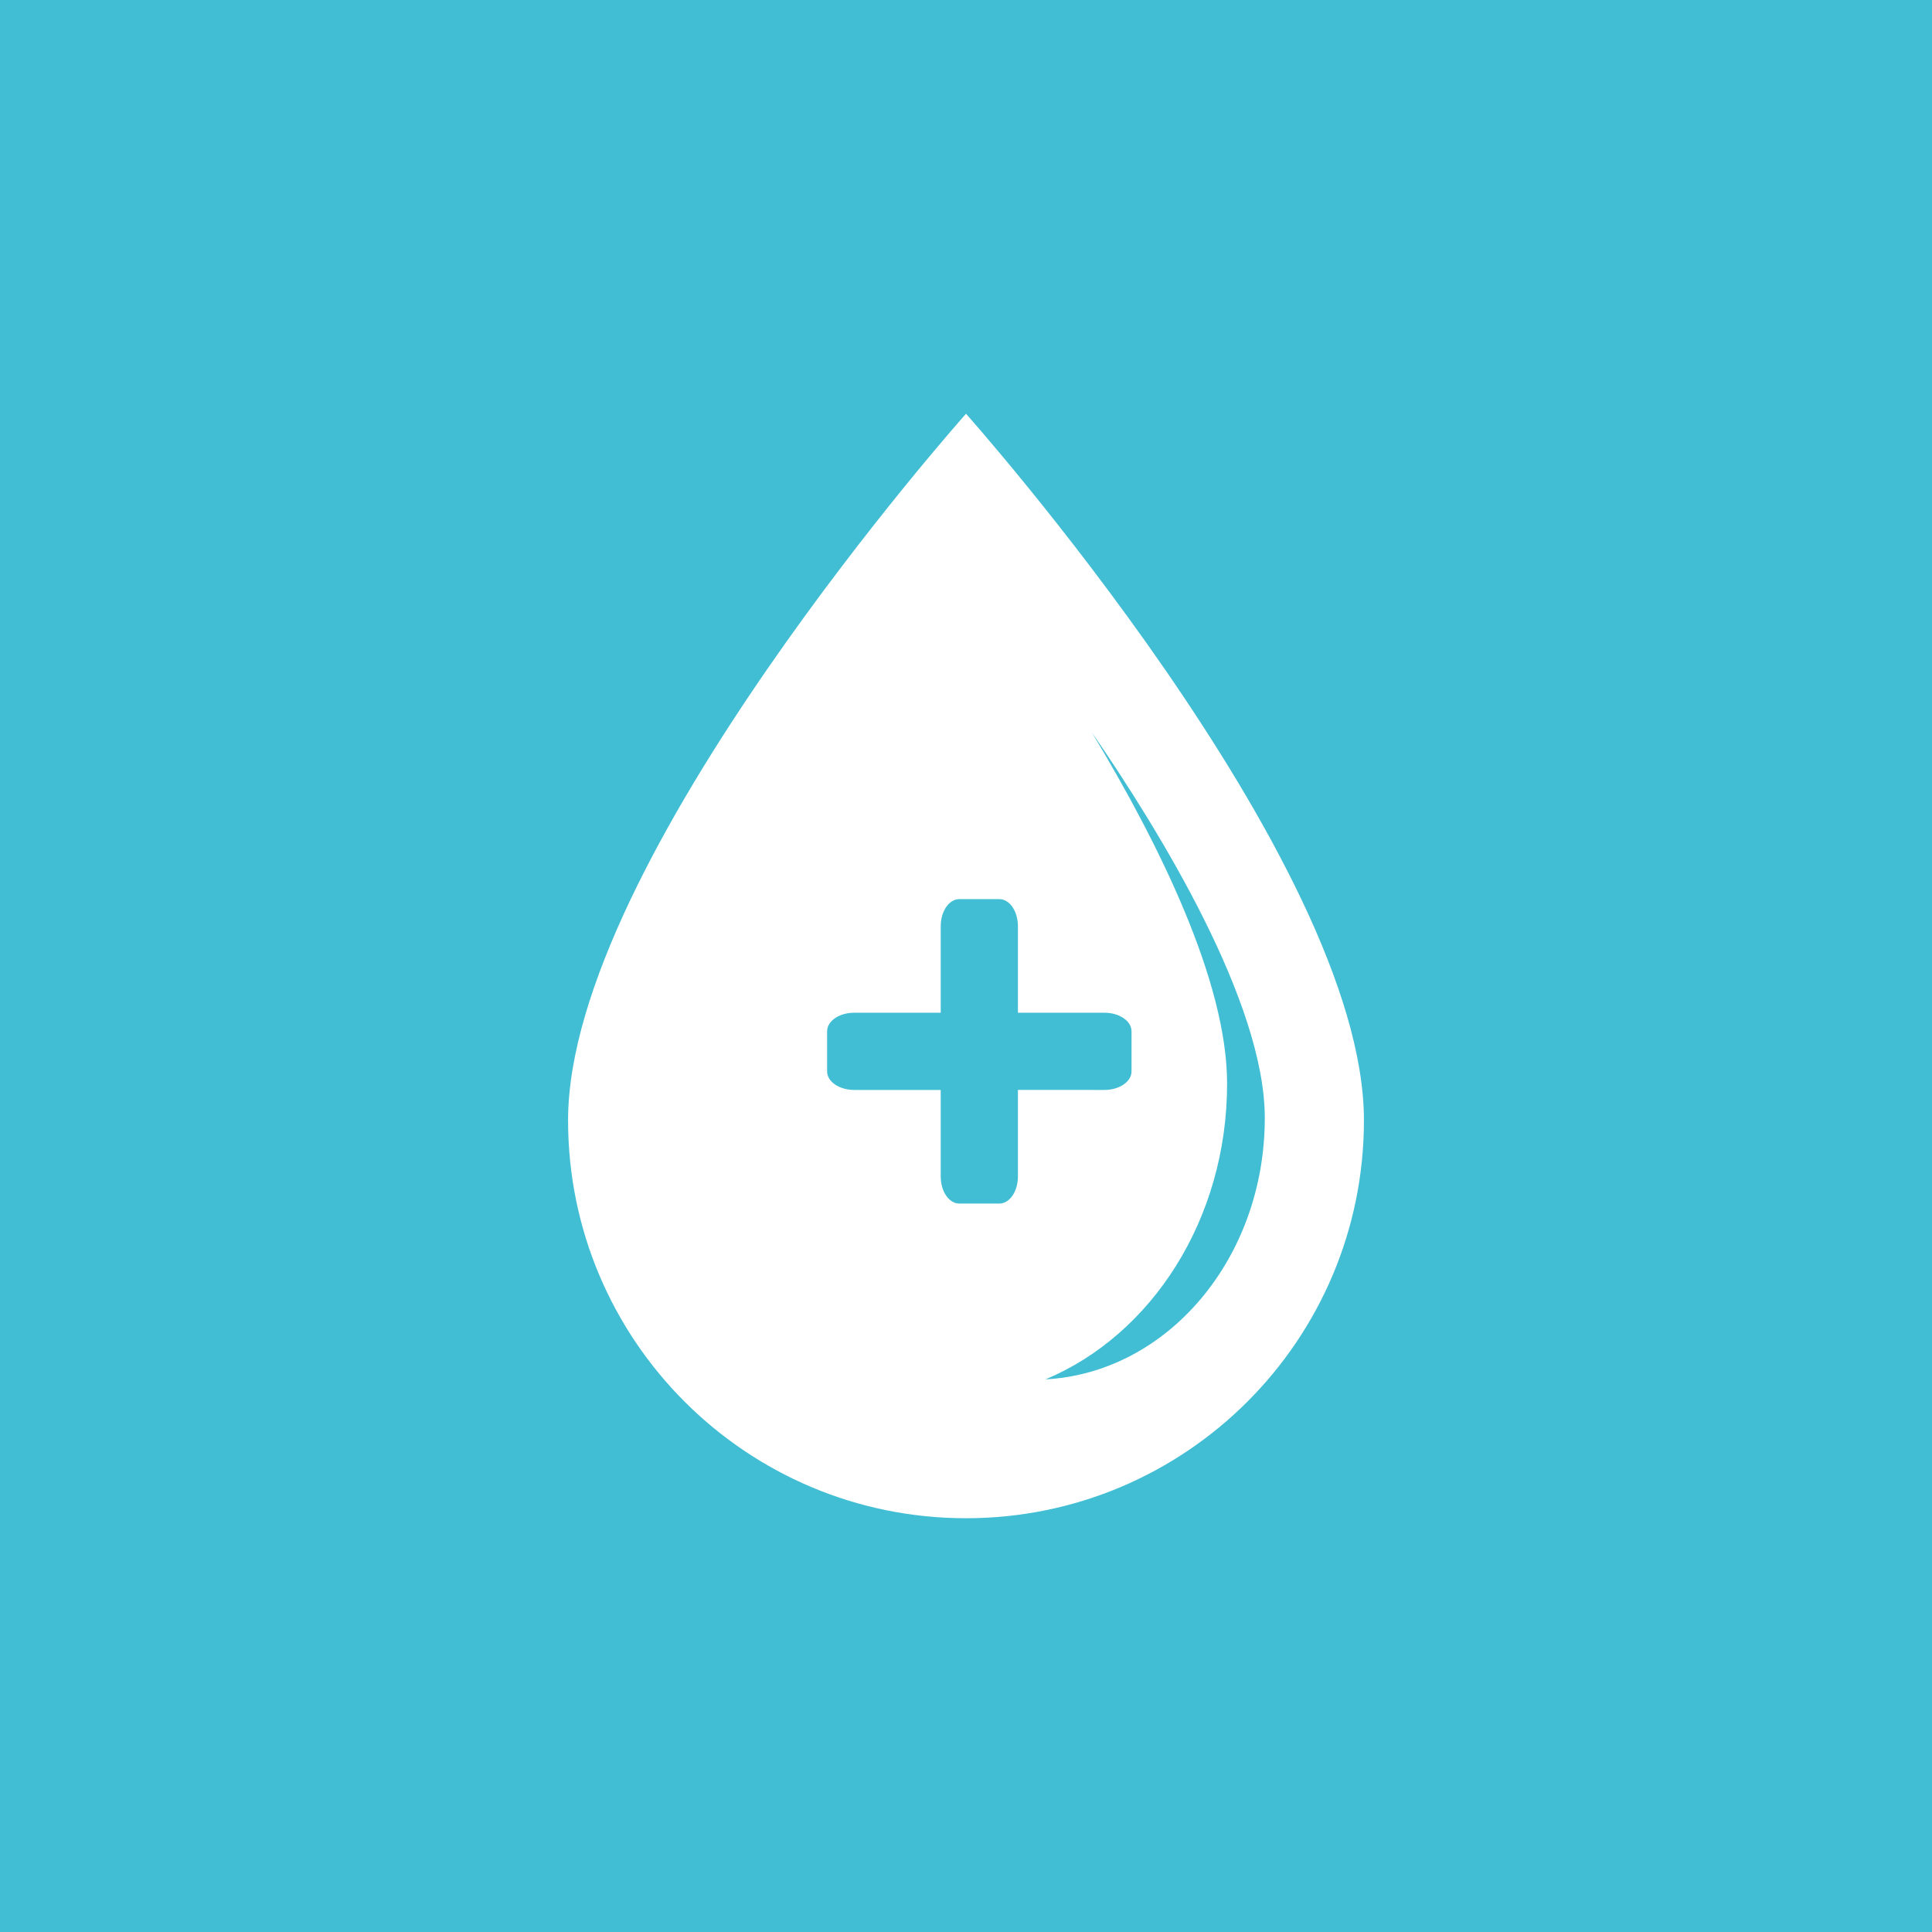 <?xml version="1.0" encoding="utf-8"?>
<!-- Generator: Adobe Illustrator 15.1.0, SVG Export Plug-In . SVG Version: 6.00 Build 0)  -->
<!DOCTYPE svg PUBLIC "-//W3C//DTD SVG 1.1//EN" "http://www.w3.org/Graphics/SVG/1.1/DTD/svg11.dtd">
<svg version="1.1" id="Layer_1" xmlns="http://www.w3.org/2000/svg" xmlns:xlink="http://www.w3.org/1999/xlink" x="0px" y="0px"
	 width="96px" height="96px" viewBox="0 0 96 96" enable-background="new 0 0 96 96" xml:space="preserve">
<rect x="0" y="0" fill="#41BED4" width="96" height="96"/>
<path fill="#FFFFFF" d="M48,20.559c0,0-19.773,22.176-19.773,35.109C28.227,66.589,37.08,75.44,48,75.44
	c10.92,0,19.773-8.852,19.773-19.772C67.773,42.734,48,20.559,48,20.559z M50.58,58.459c0,0.742-0.412,1.345-0.922,1.345h-1.993
	c-0.509,0-0.921-0.603-0.921-1.345v-4.301h-4.3c-0.743,0-1.345-0.412-1.345-0.92v-1.994c0-0.509,0.602-0.922,1.345-0.922h4.3v-4.299
	c0-0.743,0.413-1.345,0.921-1.345h1.993c0.51,0,0.922,0.602,0.922,1.345v4.299h4.301c0.742,0,1.344,0.413,1.344,0.922v1.994
	c0,0.508-0.602,0.92-1.344,0.92H50.58V58.459z M51.95,68.54c5.267-2.204,9.024-7.95,9.024-14.696c0-5.035-3.336-11.839-6.725-17.457
	c3.393,4.93,8.598,13.427,8.598,19.163C62.848,62.521,58.018,68.209,51.95,68.54z"/>
</svg>

